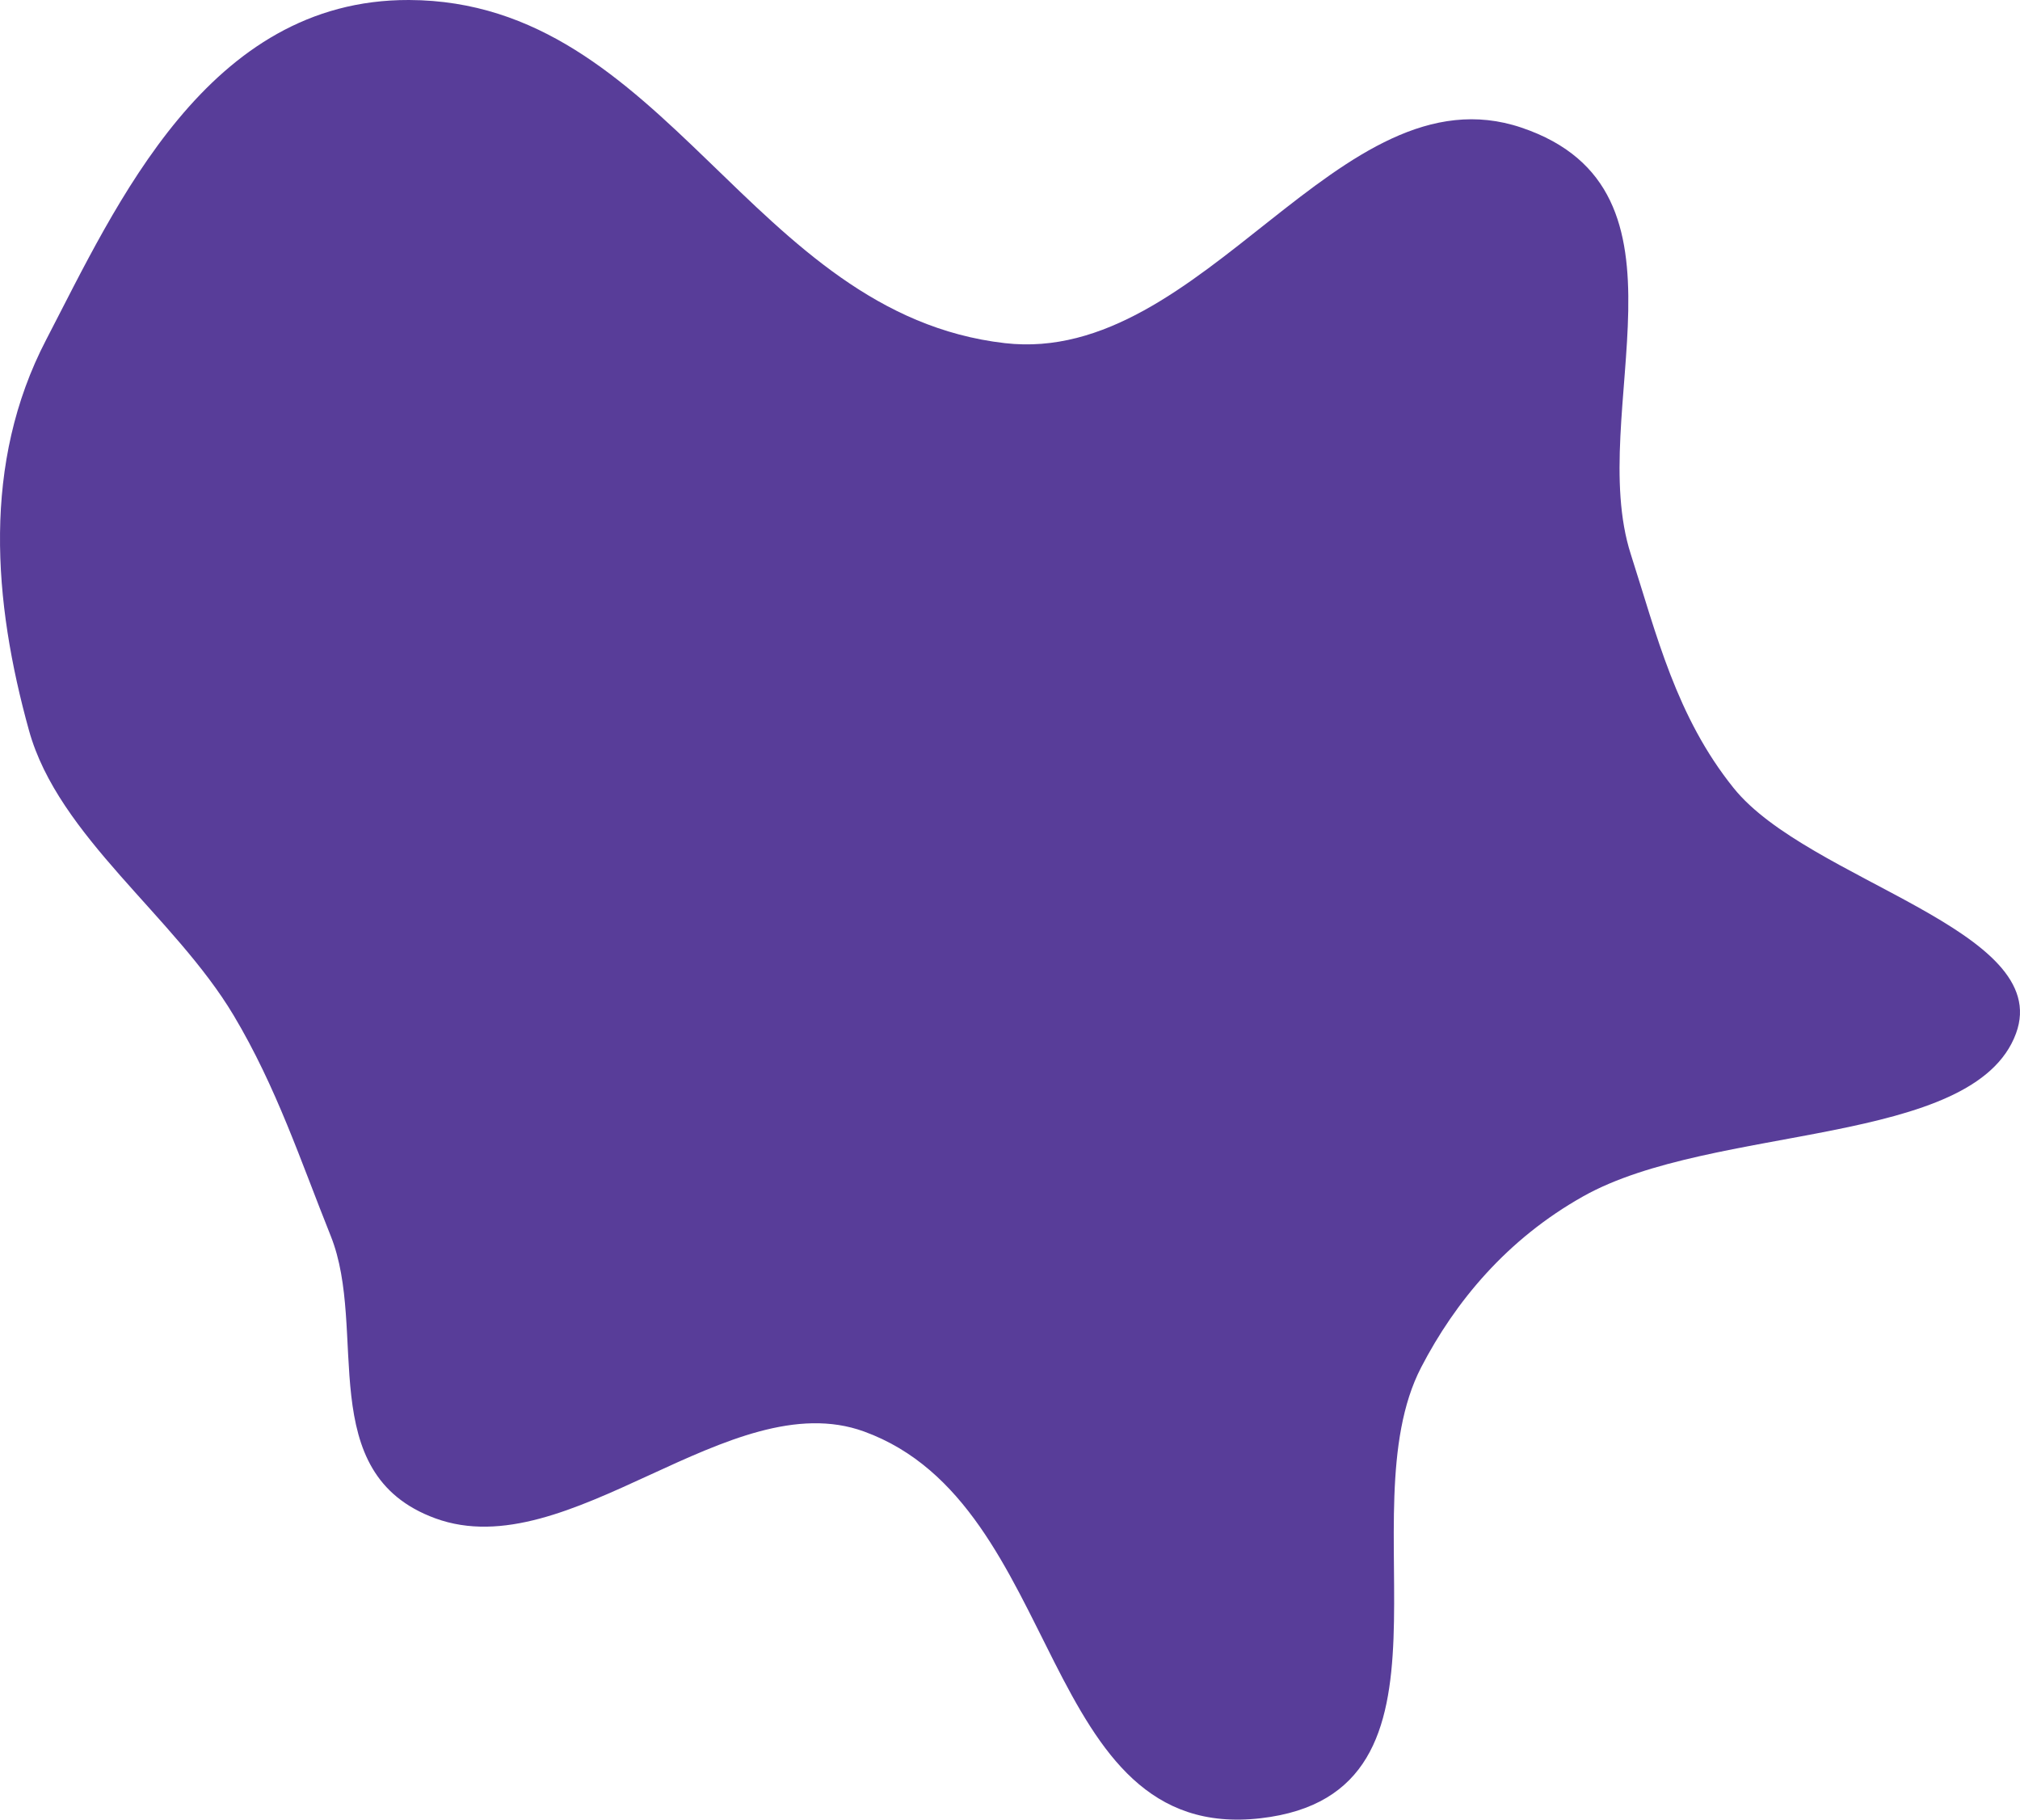 <?xml version="1.0" encoding="UTF-8"?> <svg xmlns="http://www.w3.org/2000/svg" width="2576" height="2320" viewBox="0 0 2576 2320" fill="none"> <path fill-rule="evenodd" clip-rule="evenodd" d="M1281.51 437.506C1535.25 466.606 1707.7 84.293 1940.14 162.684C2175.88 242.185 2021.29 525.032 2079.69 706.693C2112.67 809.318 2137.41 913.457 2210.81 1004.74C2306 1123.13 2619.56 1185.55 2570.91 1317.62C2517.37 1462.95 2184.4 1432.47 2019.07 1525.25C1921.41 1580.05 1855.54 1660.04 1812.37 1743.27C1715.12 1930.73 1883.71 2286.42 1607.69 2318.23C1323.18 2351.02 1358.8 1918.48 1101.86 1825.14C931.106 1763.11 725.467 1998.31 555.041 1935.81C398.845 1878.53 470.109 1696.39 421.727 1575.71C383.453 1480.24 352.522 1385.96 297.98 1294.63C222.414 1168.09 74.498 1066.46 37.02 931.499C-8.733 766.738 -23.099 590.748 58.8 433.313C148.395 261.085 264.657 -0.879 521.593 0.002C850.361 1.13 956.881 400.277 1281.51 437.506Z" fill="#583D99"></path> </svg> 